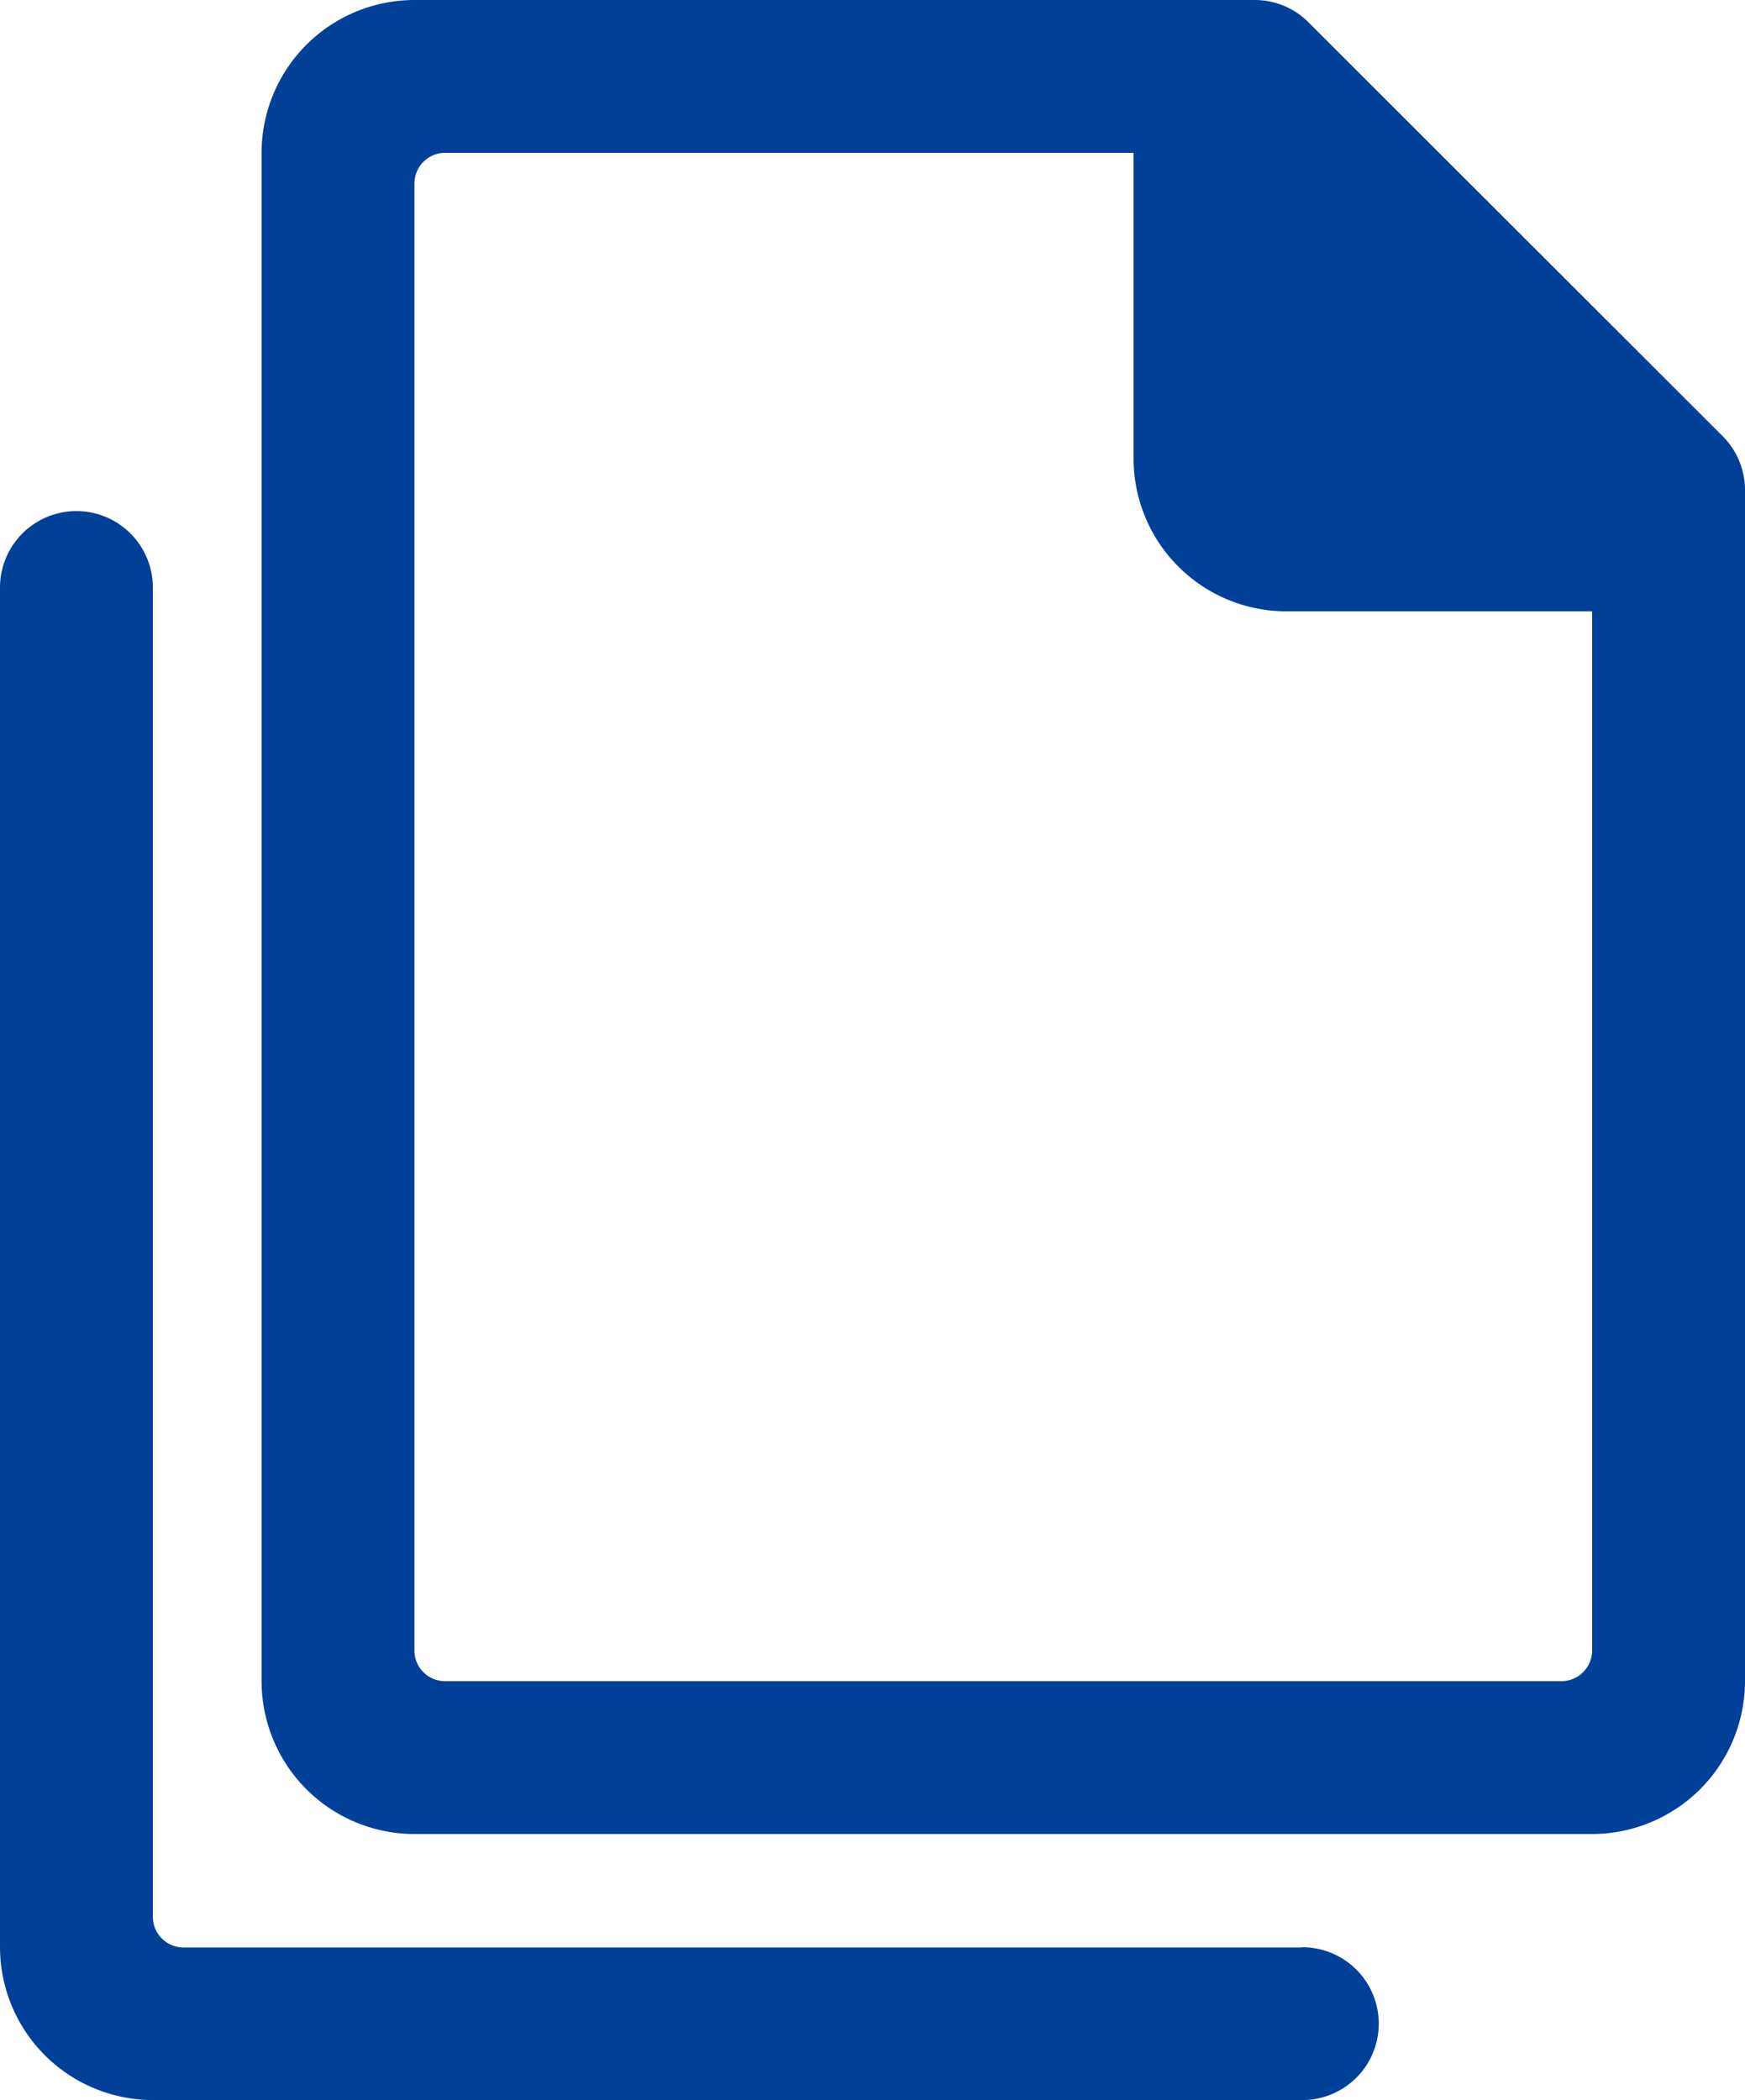 <svg xmlns="http://www.w3.org/2000/svg" viewBox="0 0 142.7 171.76">
    <defs>
        <style>.cls-1{fill:#014099;}</style>
    </defs>
    <g id="图层_2" data-name="图层 2">
        <g id="图层_1-2" data-name="图层 1">
            <path class="cls-1"
                  d="M140.86,35.66,107,1.82A6.19,6.19,0,0,0,102.6,0H33.89a12.51,12.51,0,0,0-12.5,12.5v125A12.51,12.51,0,0,0,33.89,150H130.2a12.52,12.52,0,0,0,12.5-12.5V40.08A6.24,6.24,0,0,0,140.86,35.66ZM130.2,135a2.52,2.52,0,0,1-2.5,2.5H36.39a2.51,2.51,0,0,1-2.5-2.5V15a2.51,2.51,0,0,1,2.5-2.5H92.7v25A12.5,12.5,0,0,0,105.2,50h25Zm-23.74,24.28H15a2.51,2.51,0,0,1-2.5-2.5V48.05a6.25,6.25,0,0,0-12.5,0V159.26a12.52,12.52,0,0,0,12.5,12.5h94a6.25,6.25,0,0,0,0-12.5Z"/>
        </g>
    </g>
</svg>
